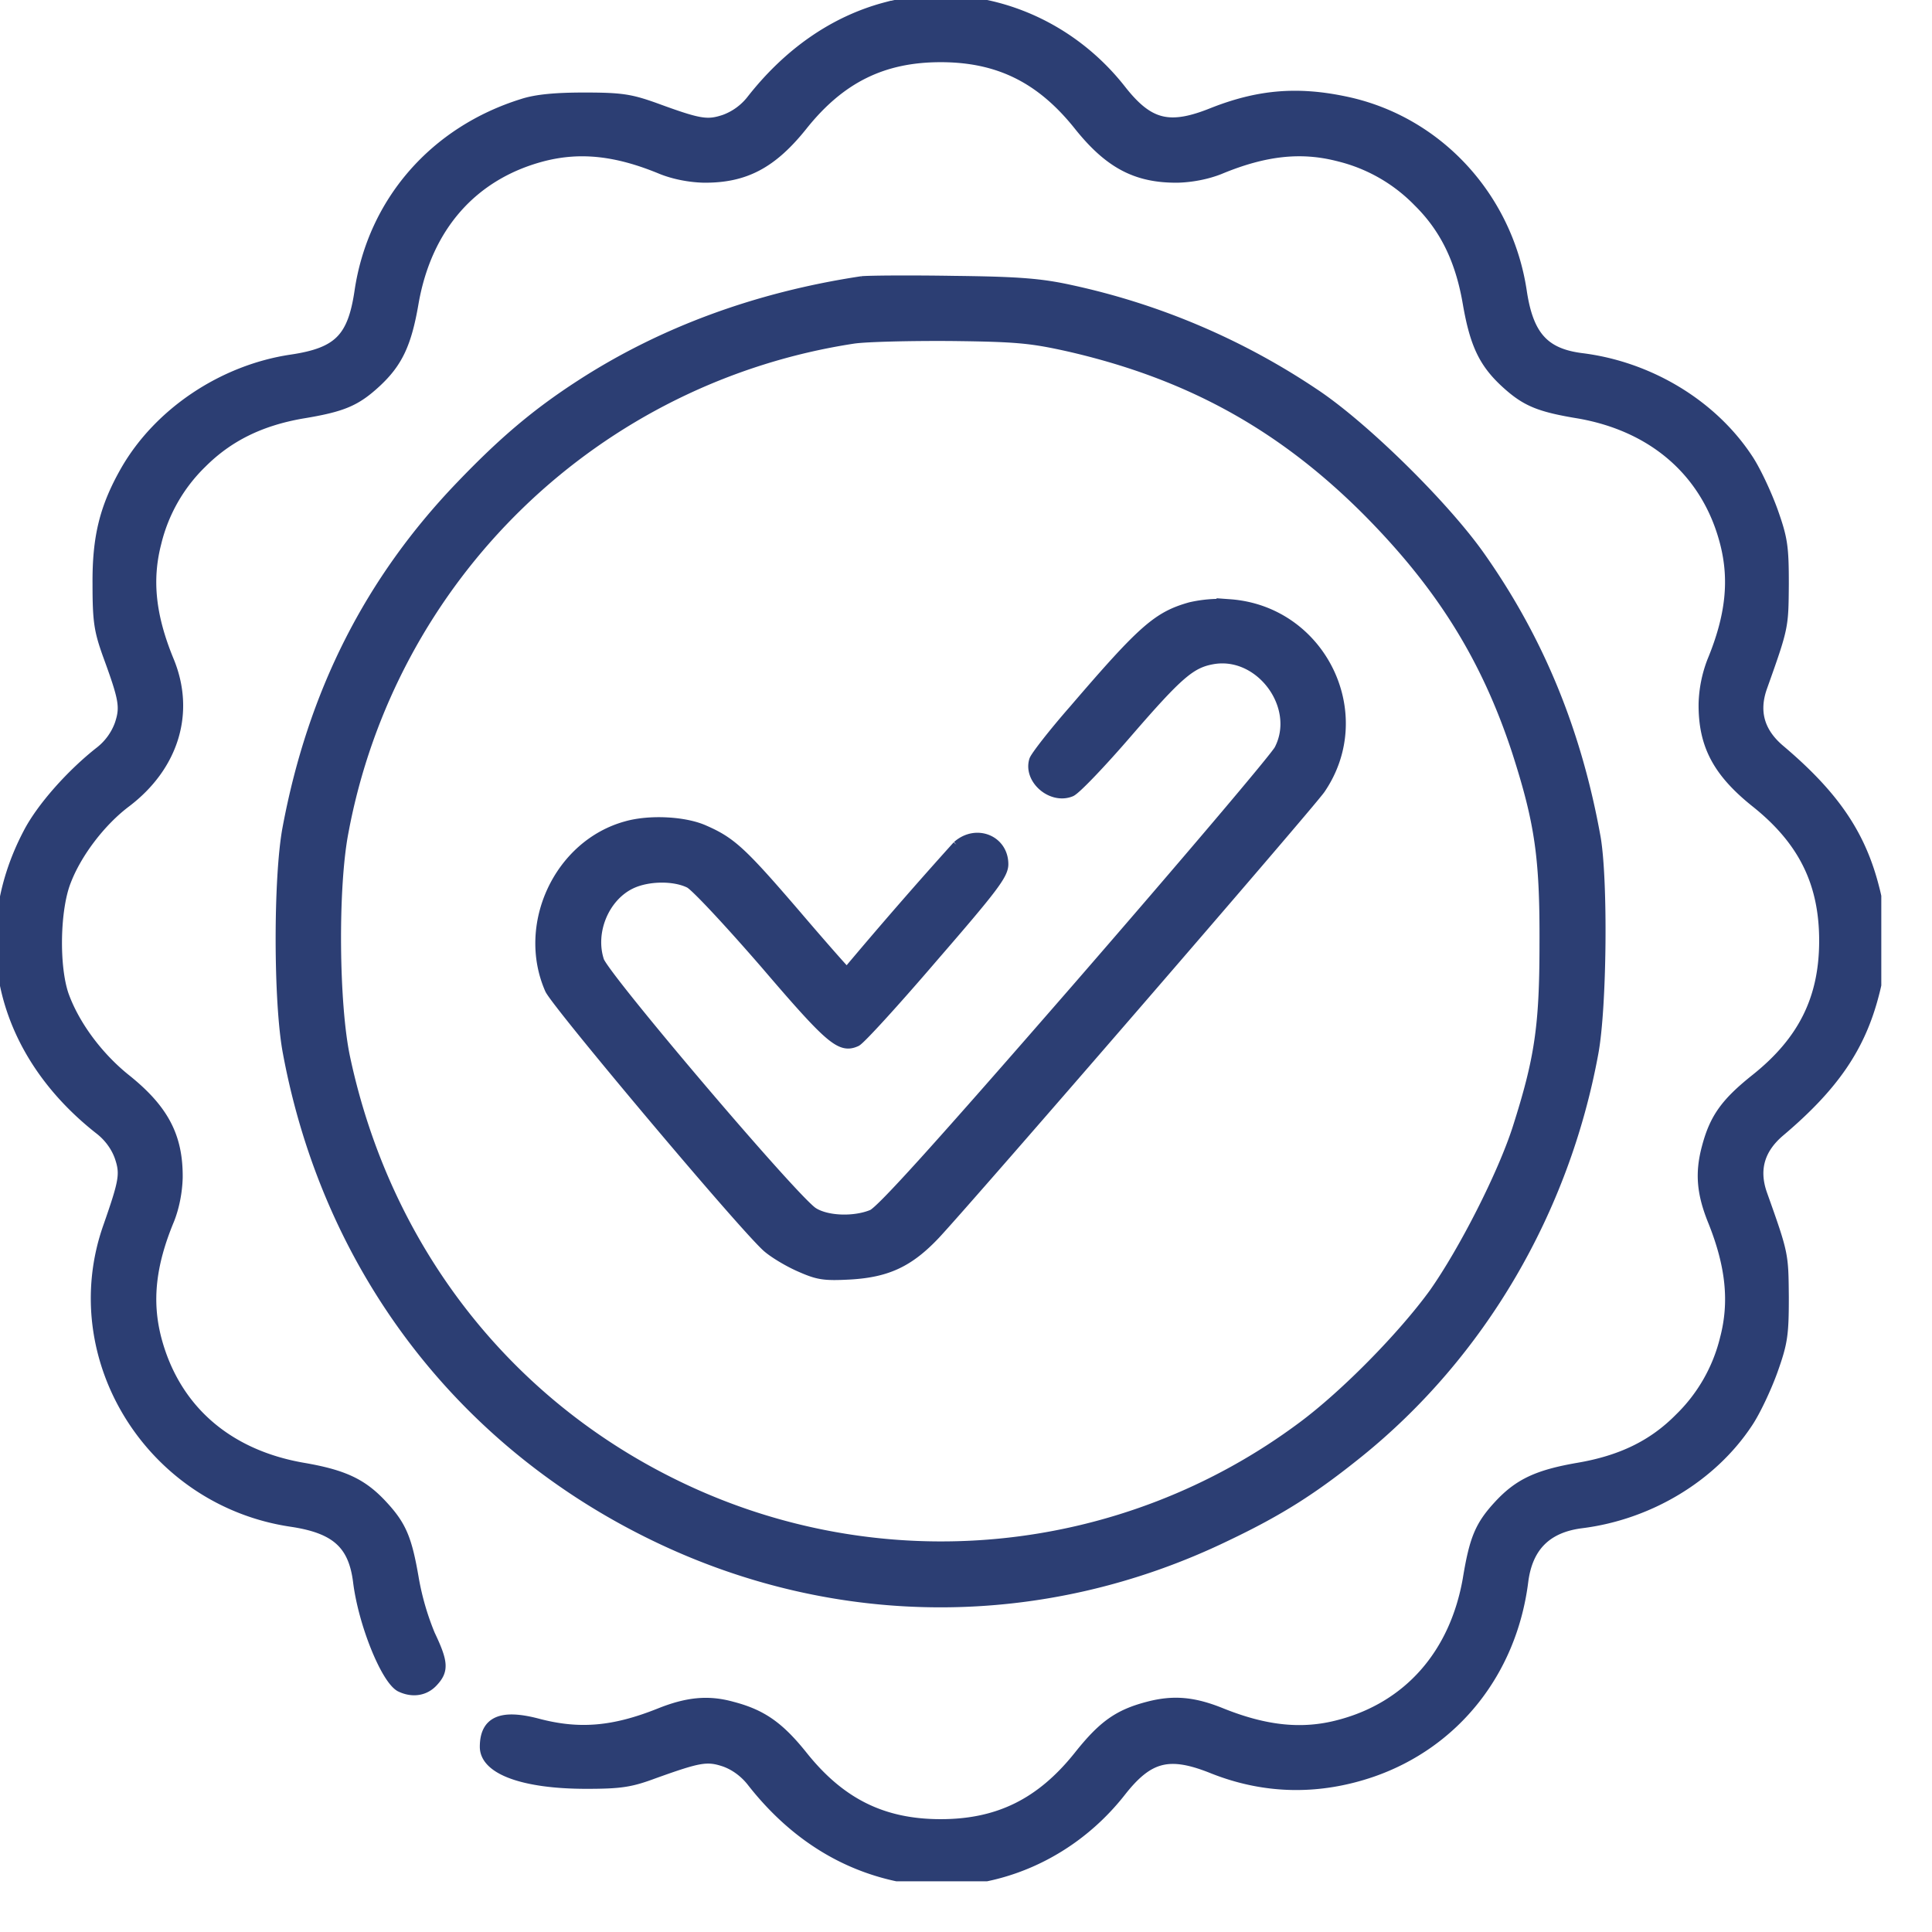 <svg width="37" height="37" fill="none" xmlns="http://www.w3.org/2000/svg"><g clip-path="url(#a)" fill="#2C3E73" stroke="#2C3E73" stroke-width=".2"><path d="M16.973.14c-.992.261-1.872.873-2.582 1.781a1.17 1.17 0 0 1-.514.373c-.338.113-.486.085-1.351-.232-.458-.162-.633-.19-1.337-.19-.556 0-.922.035-1.182.12-1.69.527-2.864 1.878-3.118 3.588-.133.901-.408 1.176-1.309 1.31-1.316.196-2.54 1.02-3.173 2.124-.401.704-.542 1.274-.535 2.175 0 .704.028.88.19 1.337.317.865.345 1.013.232 1.351a1.17 1.17 0 0 1-.373.514c-.549.429-1.126 1.076-1.38 1.569-1.048 1.998-.513 4.201 1.38 5.679.169.134.303.317.373.514.113.33.084.471-.218 1.337-.887 2.505.81 5.25 3.504 5.65.852.127 1.19.43 1.281 1.147.099.803.528 1.858.802 2.013.225.112.465.084.627-.092.204-.218.197-.366-.057-.9a5.13 5.13 0 0 1-.31-1.063c-.133-.781-.239-1.027-.605-1.421-.38-.409-.738-.578-1.512-.711-1.464-.253-2.463-1.133-2.815-2.477-.183-.71-.113-1.408.246-2.273.099-.246.155-.542.162-.81.007-.788-.268-1.308-1-1.892-.534-.43-.978-1.035-1.182-1.605-.19-.556-.168-1.646.043-2.181.21-.55.675-1.154 1.154-1.513.907-.69 1.224-1.71.823-2.695-.359-.866-.43-1.563-.246-2.273a3.17 3.17 0 0 1 .872-1.527c.507-.507 1.12-.81 1.921-.95.774-.127 1.028-.233 1.422-.598.408-.38.577-.74.71-1.513.254-1.464 1.134-2.463 2.478-2.815.71-.183 1.407-.113 2.273.246.246.099.541.155.809.162.788.007 1.309-.268 1.893-1 .725-.907 1.54-1.308 2.646-1.308 1.104 0 1.92.4 2.646 1.309.584.732 1.104 1.006 1.893.999.267-.007.563-.063.809-.162.865-.359 1.562-.43 2.273-.246a3.17 3.17 0 0 1 1.527.872c.514.507.809 1.12.95 1.943.134.774.302 1.133.71 1.513.395.365.648.471 1.422.598 1.435.253 2.449 1.14 2.794 2.477.183.71.112 1.407-.247 2.273a2.44 2.44 0 0 0-.162.809c-.007.788.268 1.309 1 1.893.908.725 1.309 1.54 1.309 2.646 0 1.104-.401 1.92-1.31 2.646-.583.464-.794.76-.942 1.33-.127.485-.092.872.127 1.407.337.845.408 1.541.225 2.238a3.171 3.171 0 0 1-.873 1.527c-.507.514-1.119.81-1.942.95-.774.134-1.133.302-1.513.71-.366.395-.471.648-.598 1.422-.253 1.436-1.14 2.449-2.477 2.794-.697.183-1.394.112-2.238-.226-.535-.218-.922-.253-1.407-.126-.57.148-.866.359-1.33.943-.725.908-1.542 1.309-2.646 1.309-1.105 0-1.921-.401-2.646-1.31-.45-.562-.781-.794-1.351-.942-.458-.127-.859-.085-1.387.127-.88.351-1.54.408-2.336.197-.697-.183-1.006-.043-1.006.443 0 .436.753.704 1.935.704.662 0 .851-.029 1.302-.197.865-.31 1.013-.338 1.35-.226.198.07.38.205.515.373.717.922 1.597 1.52 2.61 1.78 1.633.423 3.378-.196 4.462-1.576.535-.682.929-.78 1.766-.443.992.394 2.02.415 3.047.063 1.584-.549 2.674-1.92 2.892-3.645.085-.668.45-1.034 1.12-1.119 1.294-.162 2.497-.886 3.18-1.92.148-.219.359-.67.478-1 .19-.535.212-.683.212-1.407-.008-.824 0-.81-.416-1.978-.161-.464-.049-.858.338-1.189 1.042-.88 1.548-1.626 1.809-2.646a3.958 3.958 0 0 0 0-2.027c-.26-1.02-.767-1.766-1.809-2.646-.387-.33-.5-.724-.338-1.189.416-1.168.409-1.154.416-1.977 0-.725-.022-.873-.212-1.408-.12-.33-.33-.78-.478-.999-.683-1.034-1.886-1.76-3.18-1.92-.719-.092-1.021-.43-1.148-1.282-.274-1.822-1.632-3.279-3.399-3.638-.915-.19-1.653-.12-2.512.218-.837.338-1.231.24-1.766-.443-1.09-1.386-2.857-2.005-4.49-1.576Z"/><path d="M16.502 5.39c-2.006.303-3.821.971-5.384 1.985-.837.542-1.47 1.076-2.287 1.928-1.745 1.815-2.835 3.962-3.321 6.558-.176.936-.176 3.343.007 4.3.767 4.117 3.307 7.46 7.037 9.26 3.483 1.683 7.438 1.683 10.928-.006 1.035-.493 1.668-.901 2.534-1.598 2.336-1.886 3.94-4.623 4.496-7.656.162-.88.183-3.3.043-4.117-.36-2.005-1.07-3.758-2.196-5.362-.676-.971-2.238-2.512-3.195-3.145a13.47 13.47 0 0 0-4.651-1.978c-.57-.126-.992-.162-2.252-.176-.851-.014-1.64-.007-1.76.007Zm4.01 1.253c2.274.528 4.04 1.506 5.666 3.131 1.421 1.429 2.287 2.815 2.878 4.617.436 1.358.535 2.026.527 3.694 0 1.583-.098 2.21-.52 3.533-.289.893-1.028 2.343-1.598 3.152-.598.823-1.689 1.935-2.512 2.548a11.579 11.579 0 0 1-11.97 1.147c-3.286-1.584-5.594-4.546-6.375-8.198-.218-1.007-.24-3.259-.035-4.328a11.74 11.74 0 0 1 9.774-9.458c.24-.035 1.084-.056 1.879-.05 1.28.015 1.534.043 2.287.212Z"/><path d="M22.8 11.632c-.626.176-.908.422-2.23 1.963-.395.45-.733.887-.76.964-.113.36.33.747.696.599.091-.035.584-.55 1.098-1.147.957-1.105 1.196-1.31 1.604-1.387.922-.176 1.724.901 1.295 1.731-.064.134-1.795 2.175-3.842 4.532-2.689 3.09-3.786 4.307-3.955 4.377-.338.141-.866.127-1.133-.042-.345-.204-3.997-4.504-4.103-4.82-.183-.556.099-1.232.612-1.478.324-.155.83-.162 1.126-.014.12.063.774.767 1.457 1.555 1.246 1.457 1.436 1.611 1.731 1.478.078-.035.74-.76 1.47-1.612 1.14-1.316 1.345-1.583 1.345-1.78 0-.457-.514-.668-.873-.352a90.734 90.734 0 0 0-2.118 2.435c-.007.007-.45-.493-.978-1.112-1.034-1.203-1.238-1.393-1.752-1.618-.373-.17-1.049-.204-1.492-.078-1.288.352-2.005 1.886-1.464 3.118.134.288 3.617 4.433 4.145 4.925.113.106.387.275.62.38.365.162.47.183.985.155.71-.042 1.126-.239 1.625-.767.676-.724 7.178-8.24 7.375-8.529.978-1.435.014-3.405-1.731-3.532a2.519 2.519 0 0 0-.753.056Z"/></g><defs><clipPath id="a"><path fill="#fff" d="M0 0h36.029v36.029H0z"/></clipPath></defs></svg>